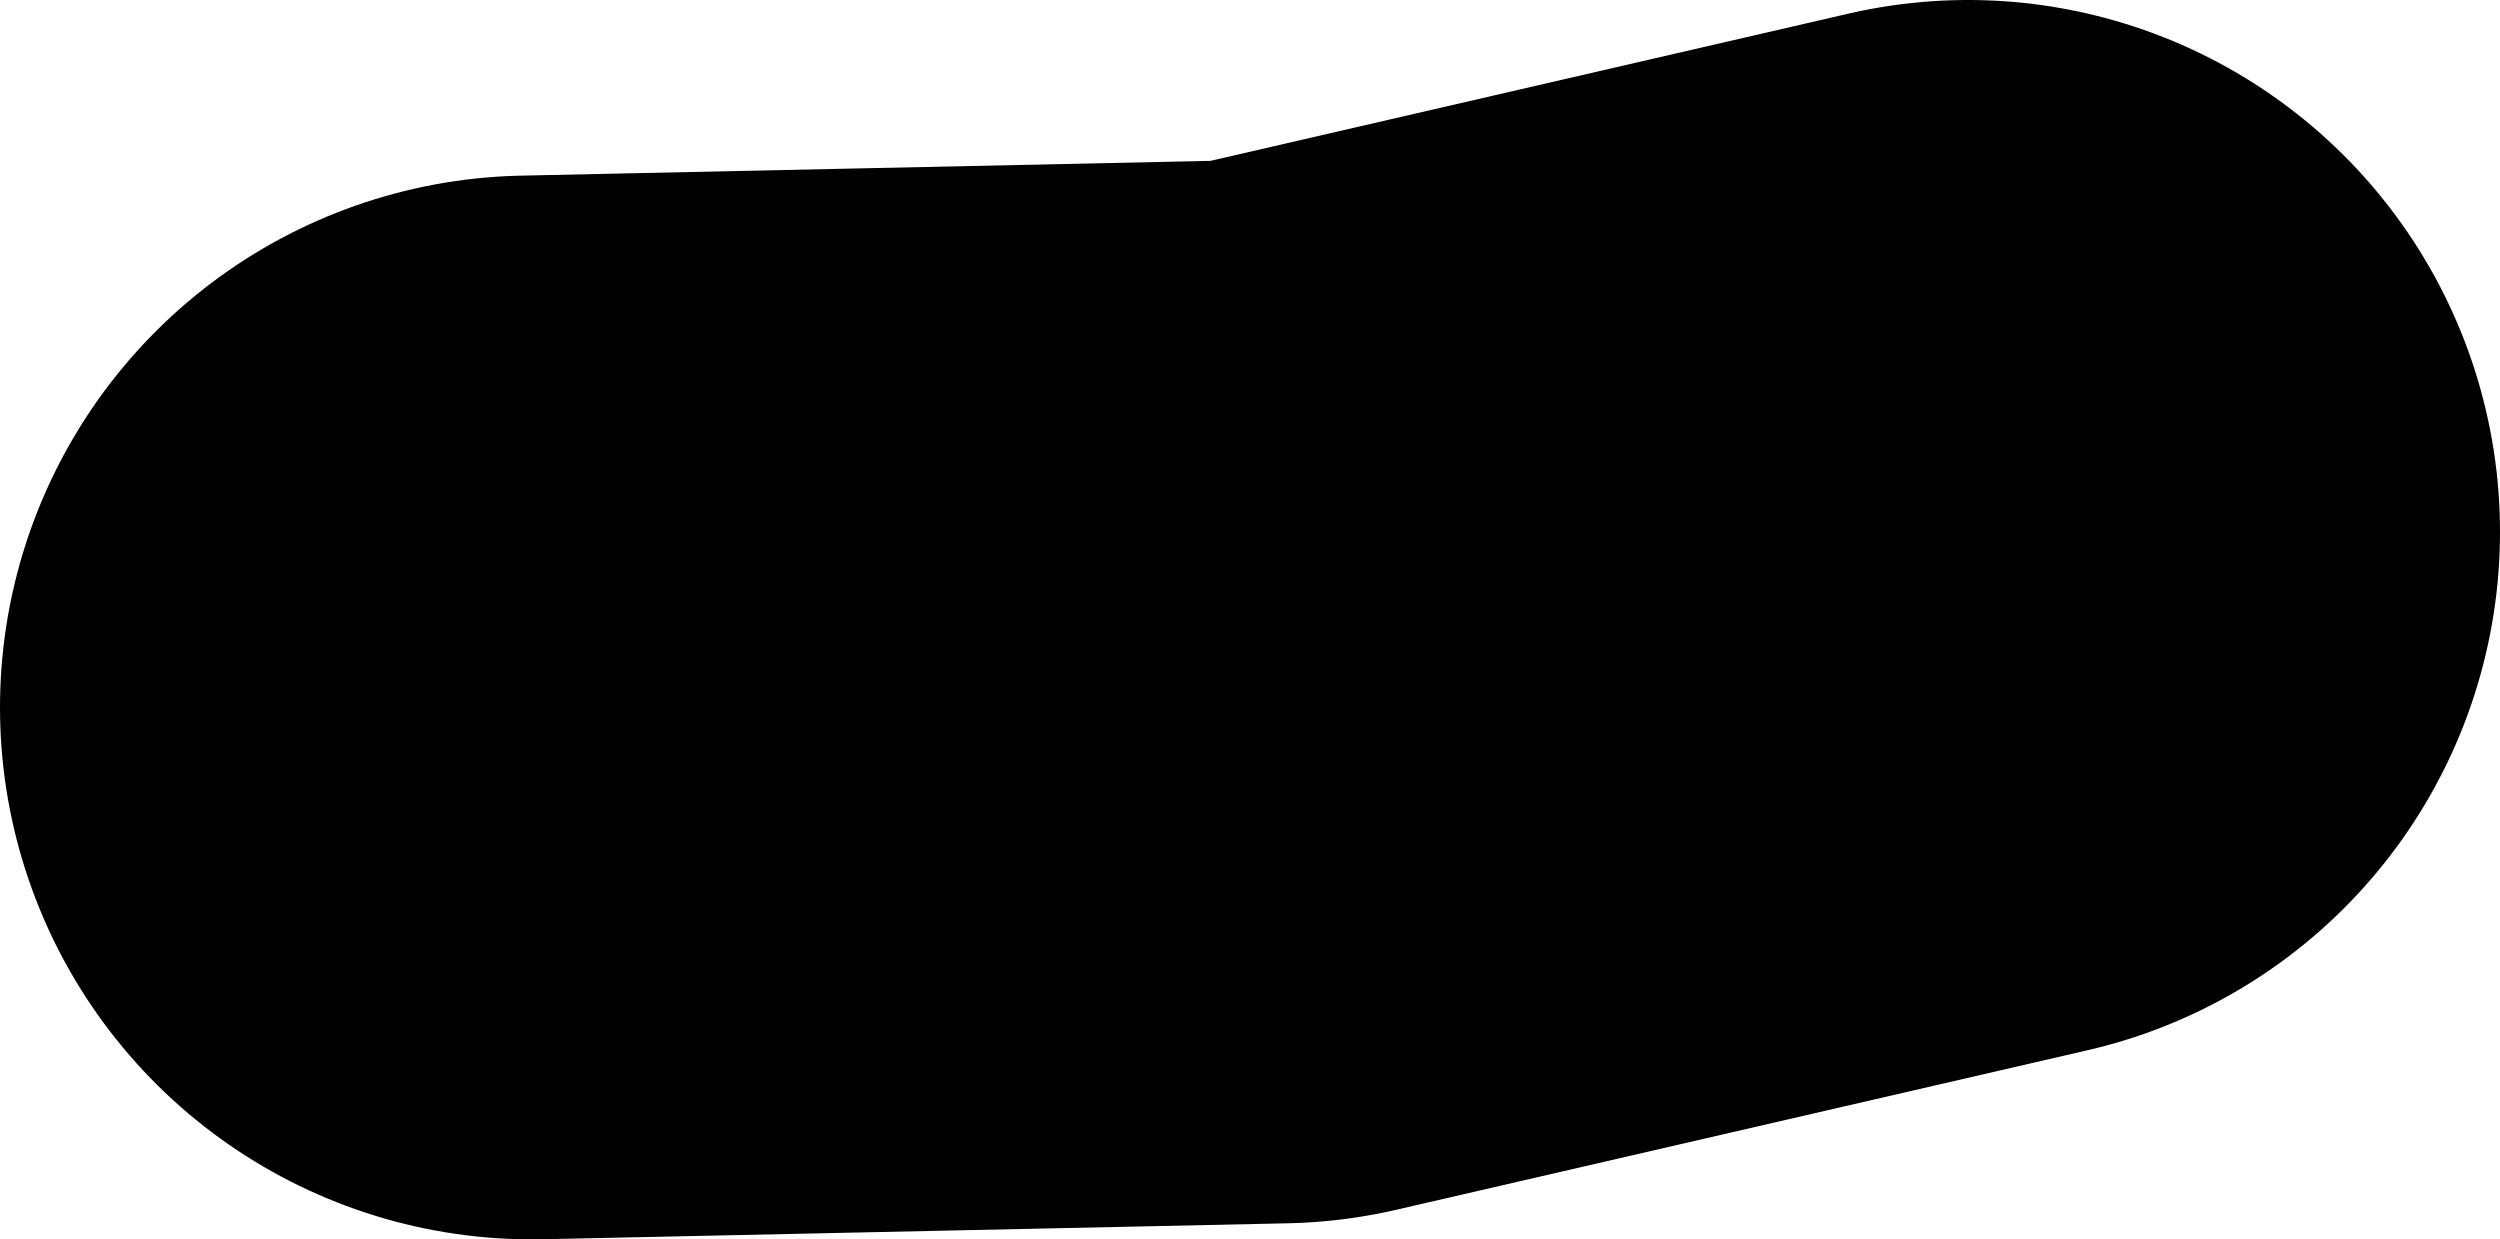 <?xml version="1.0" encoding="UTF-8" standalone="no"?>
<svg xmlns:xlink="http://www.w3.org/1999/xlink" height="11.65px" width="23.5px" xmlns="http://www.w3.org/2000/svg">
  <g transform="matrix(1.0, 0.0, 0.0, 1.0, 20.0, 17.25)">
    <path d="M-15.0 -10.6 L-8.0 -10.75 -1.5 -12.25" fill="none" stroke="#000000" stroke-linecap="round" stroke-linejoin="round" stroke-width="10.0">
      <animate attributeName="stroke" dur="2s" repeatCount="indefinite" values="#000000;#000001"/>
      <animate attributeName="stroke-width" dur="2s" repeatCount="indefinite" values="10.0;10.0"/>
      <animate attributeName="fill-opacity" dur="2s" repeatCount="indefinite" values="1.0;1.0"/>
      <animate attributeName="d" dur="2s" repeatCount="indefinite" values="M-15.0 -10.6 L-8.0 -10.75 -1.5 -12.25;M-6.55 -10.75 L-8.0 -10.75 -1.5 -12.25"/>
    </path>
  </g>
</svg>
